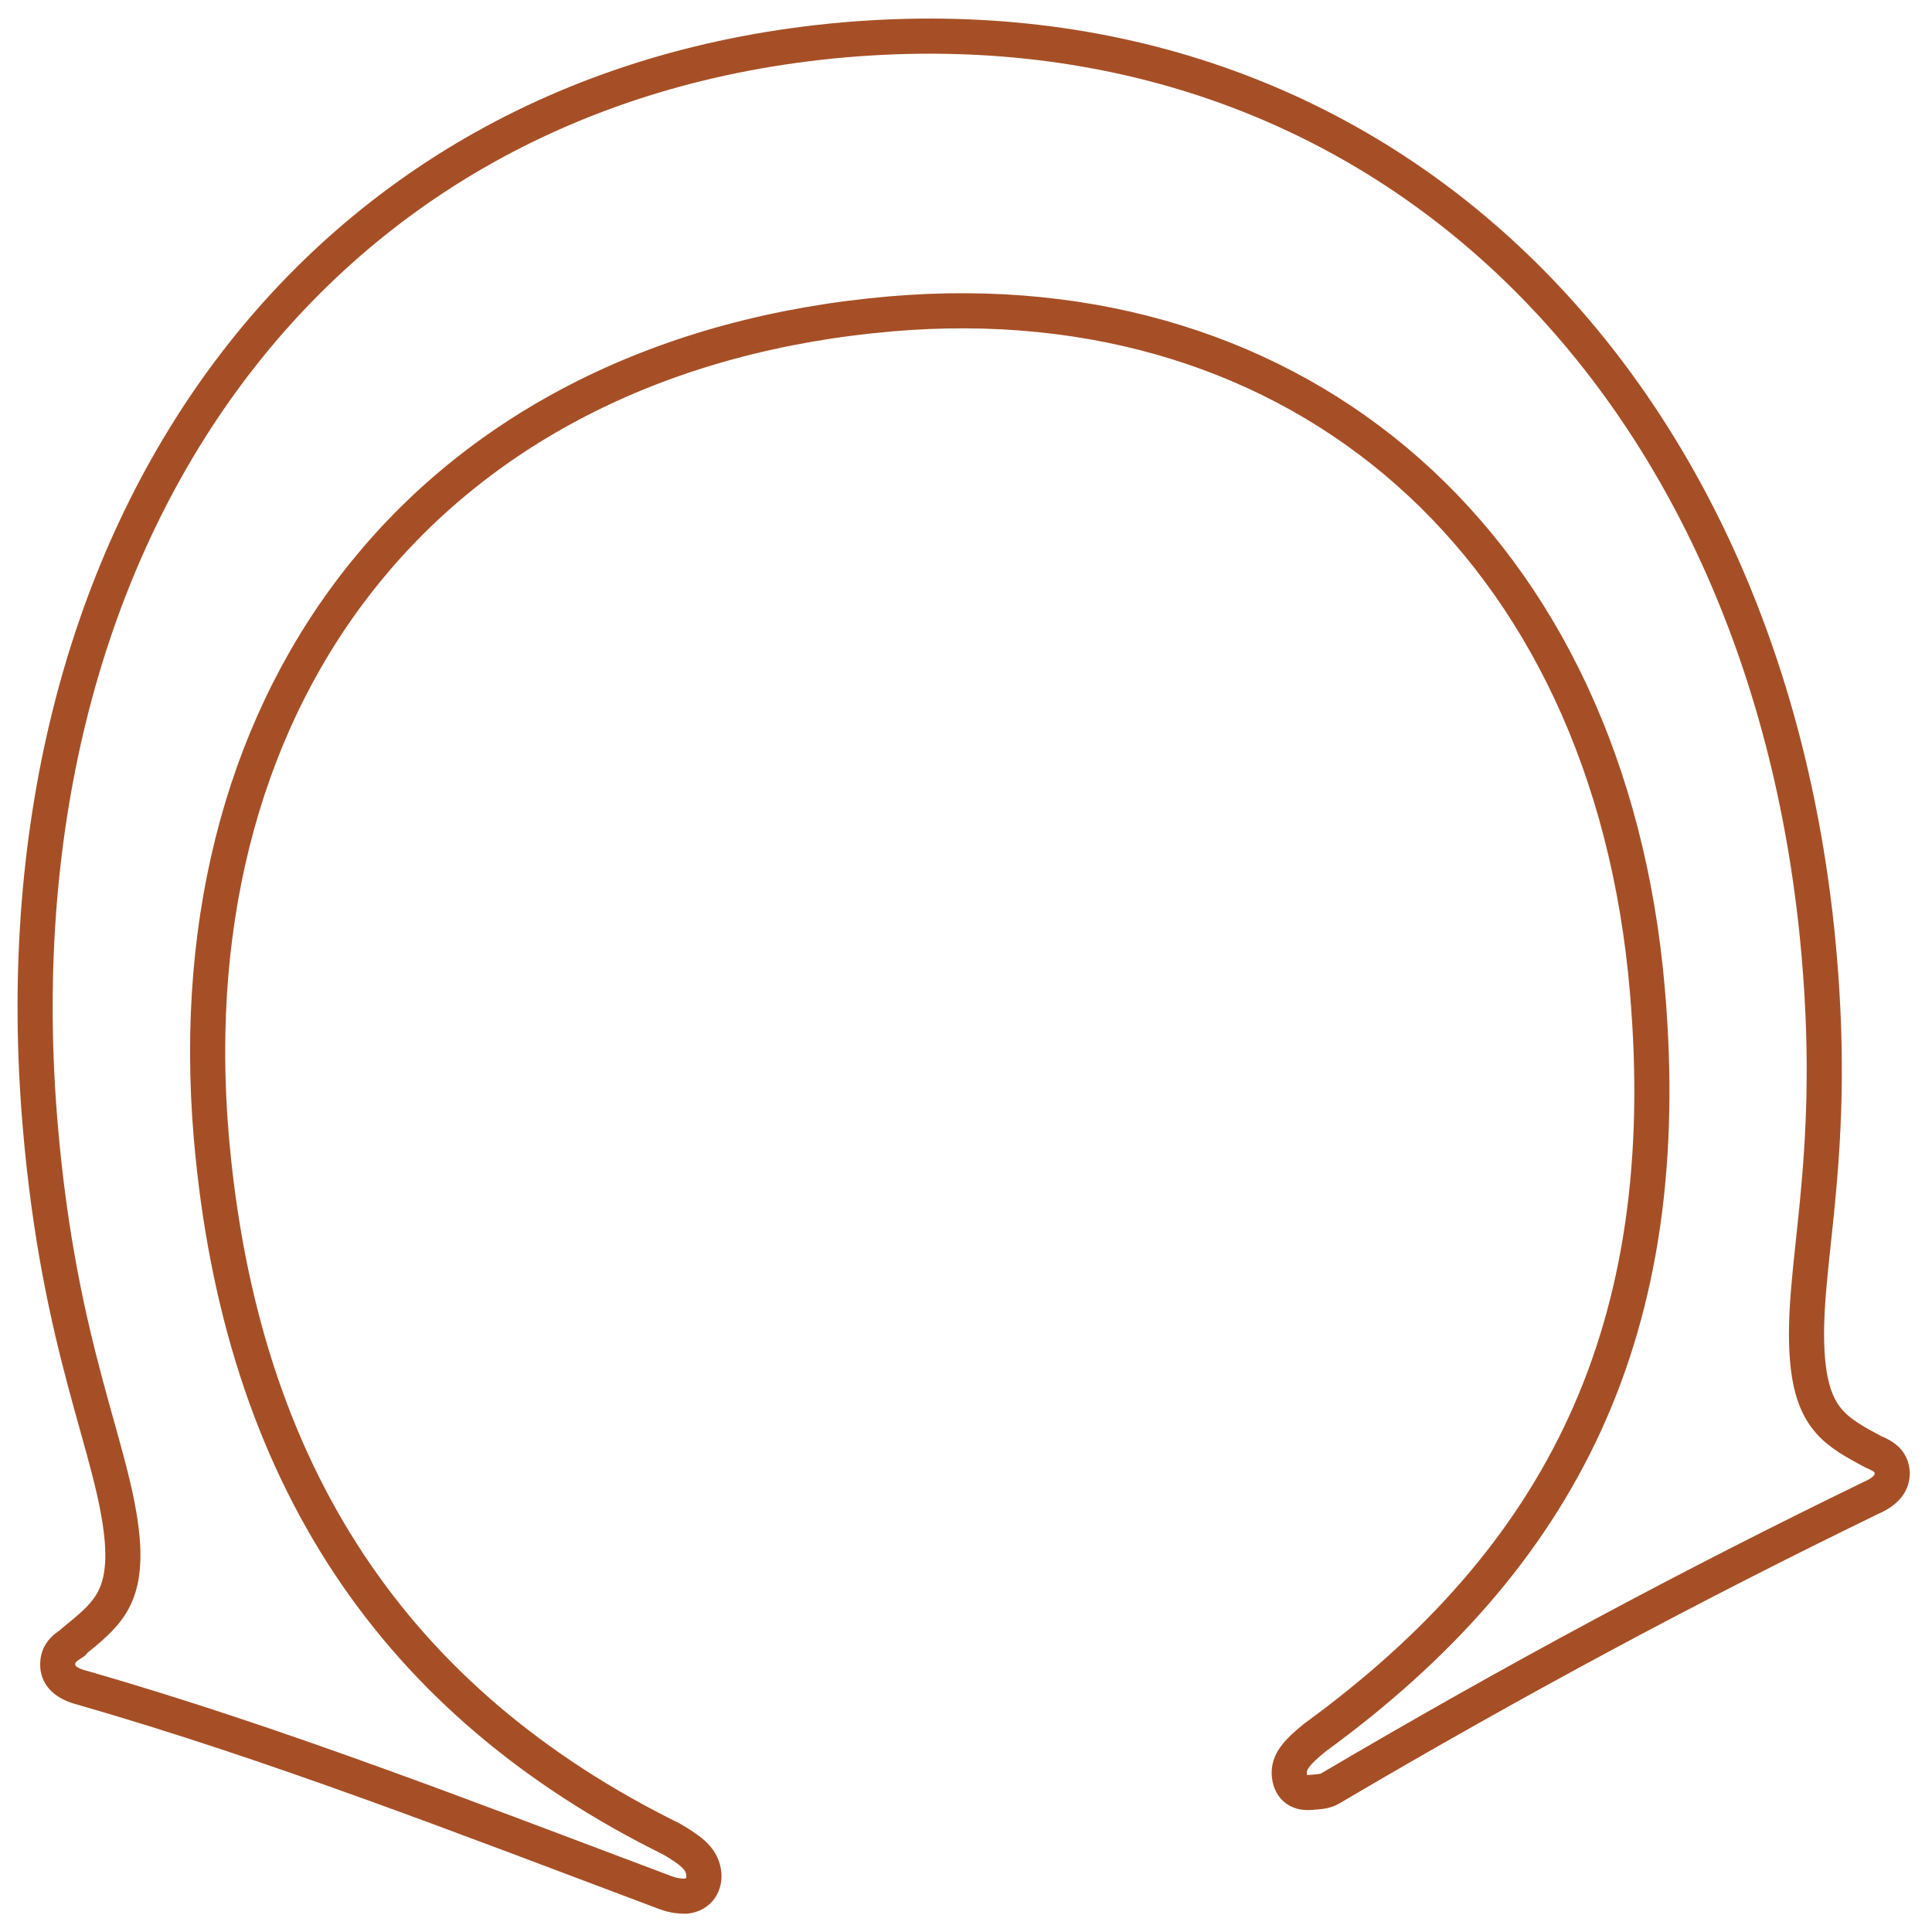 <svg width="55" height="55" viewBox="0 0 55 55" fill="none" xmlns="http://www.w3.org/2000/svg">
<path id="Vector" d="M2.083 46.739C2.998 45.99 3.622 45.533 3.477 43.806C3.248 41.267 1.687 38.438 1.146 32.05C-0.268 15.51 8.657 2.465 24.054 1.133C39.367 -0.178 50.394 10.995 51.788 27.203C52.308 33.174 51.247 36.149 51.455 38.688C51.6 40.414 52.287 40.768 53.327 41.33C53.681 41.475 53.847 41.621 53.868 41.933C53.868 42.183 53.743 42.433 53.265 42.641C48.126 45.137 43.153 47.8 37.889 50.901C37.723 51.005 37.556 51.005 37.328 51.025C36.912 51.067 36.724 50.838 36.703 50.505C36.683 50.172 36.891 49.902 37.432 49.465C44.485 44.326 47.731 37.855 46.898 28.201C45.816 15.51 36.995 7.937 25.364 8.935C12.34 10.059 4.933 19.609 6.015 32.363C6.847 42.017 11.279 48.487 19.123 52.357C19.726 52.711 19.997 52.94 20.038 53.356C20.059 53.605 19.934 53.938 19.518 53.98C19.268 53.98 19.102 53.938 18.935 53.876C13.235 51.733 7.846 49.631 2.353 48.05C1.854 47.925 1.667 47.696 1.646 47.447C1.625 47.114 1.771 46.947 2.083 46.76V46.739Z" stroke="#A64F26" stroke-linejoin="round"/>
</svg>
